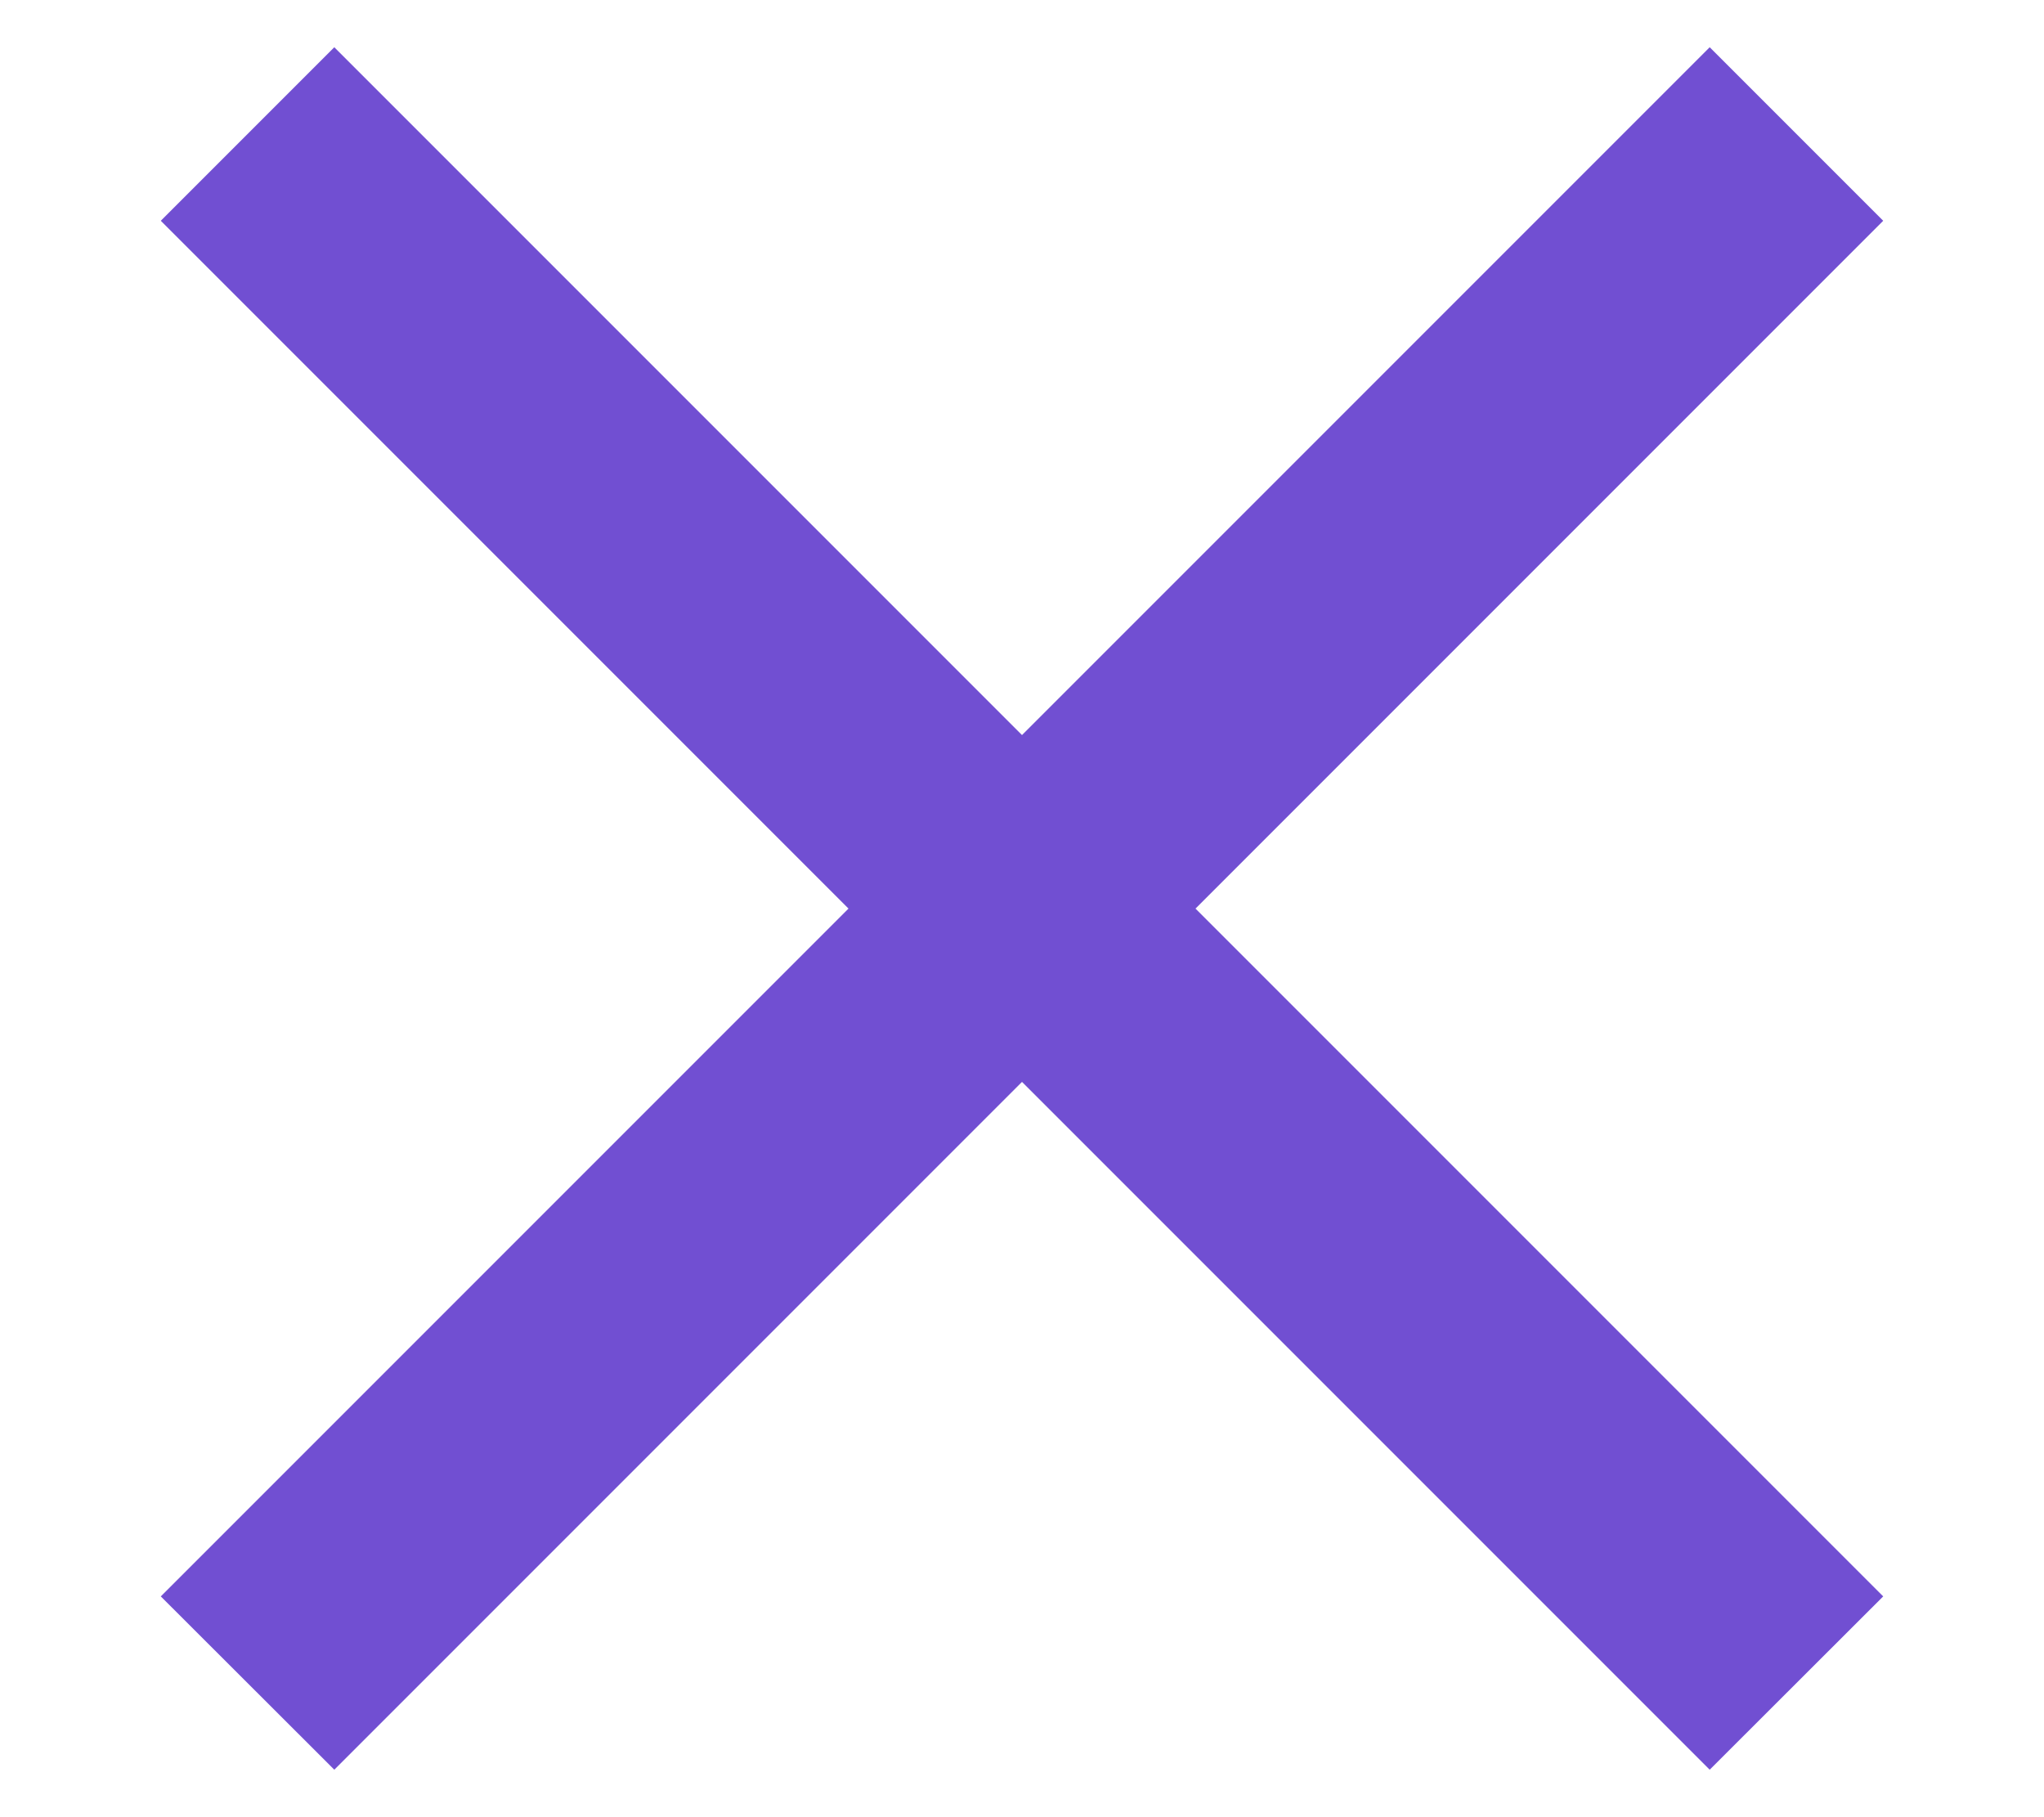 <svg width="9" height="8" viewBox="0 0 9 8" fill="none" xmlns="http://www.w3.org/2000/svg">
<path d="M8.292 0.972L7.528 0.208L4.5 3.236L1.472 0.208L0.708 0.972L3.736 4L0.708 7.028L1.472 7.791L4.5 4.763L7.528 7.791L8.292 7.028L5.264 4L8.292 0.972Z" fill="#714FD2"/>
</svg>
